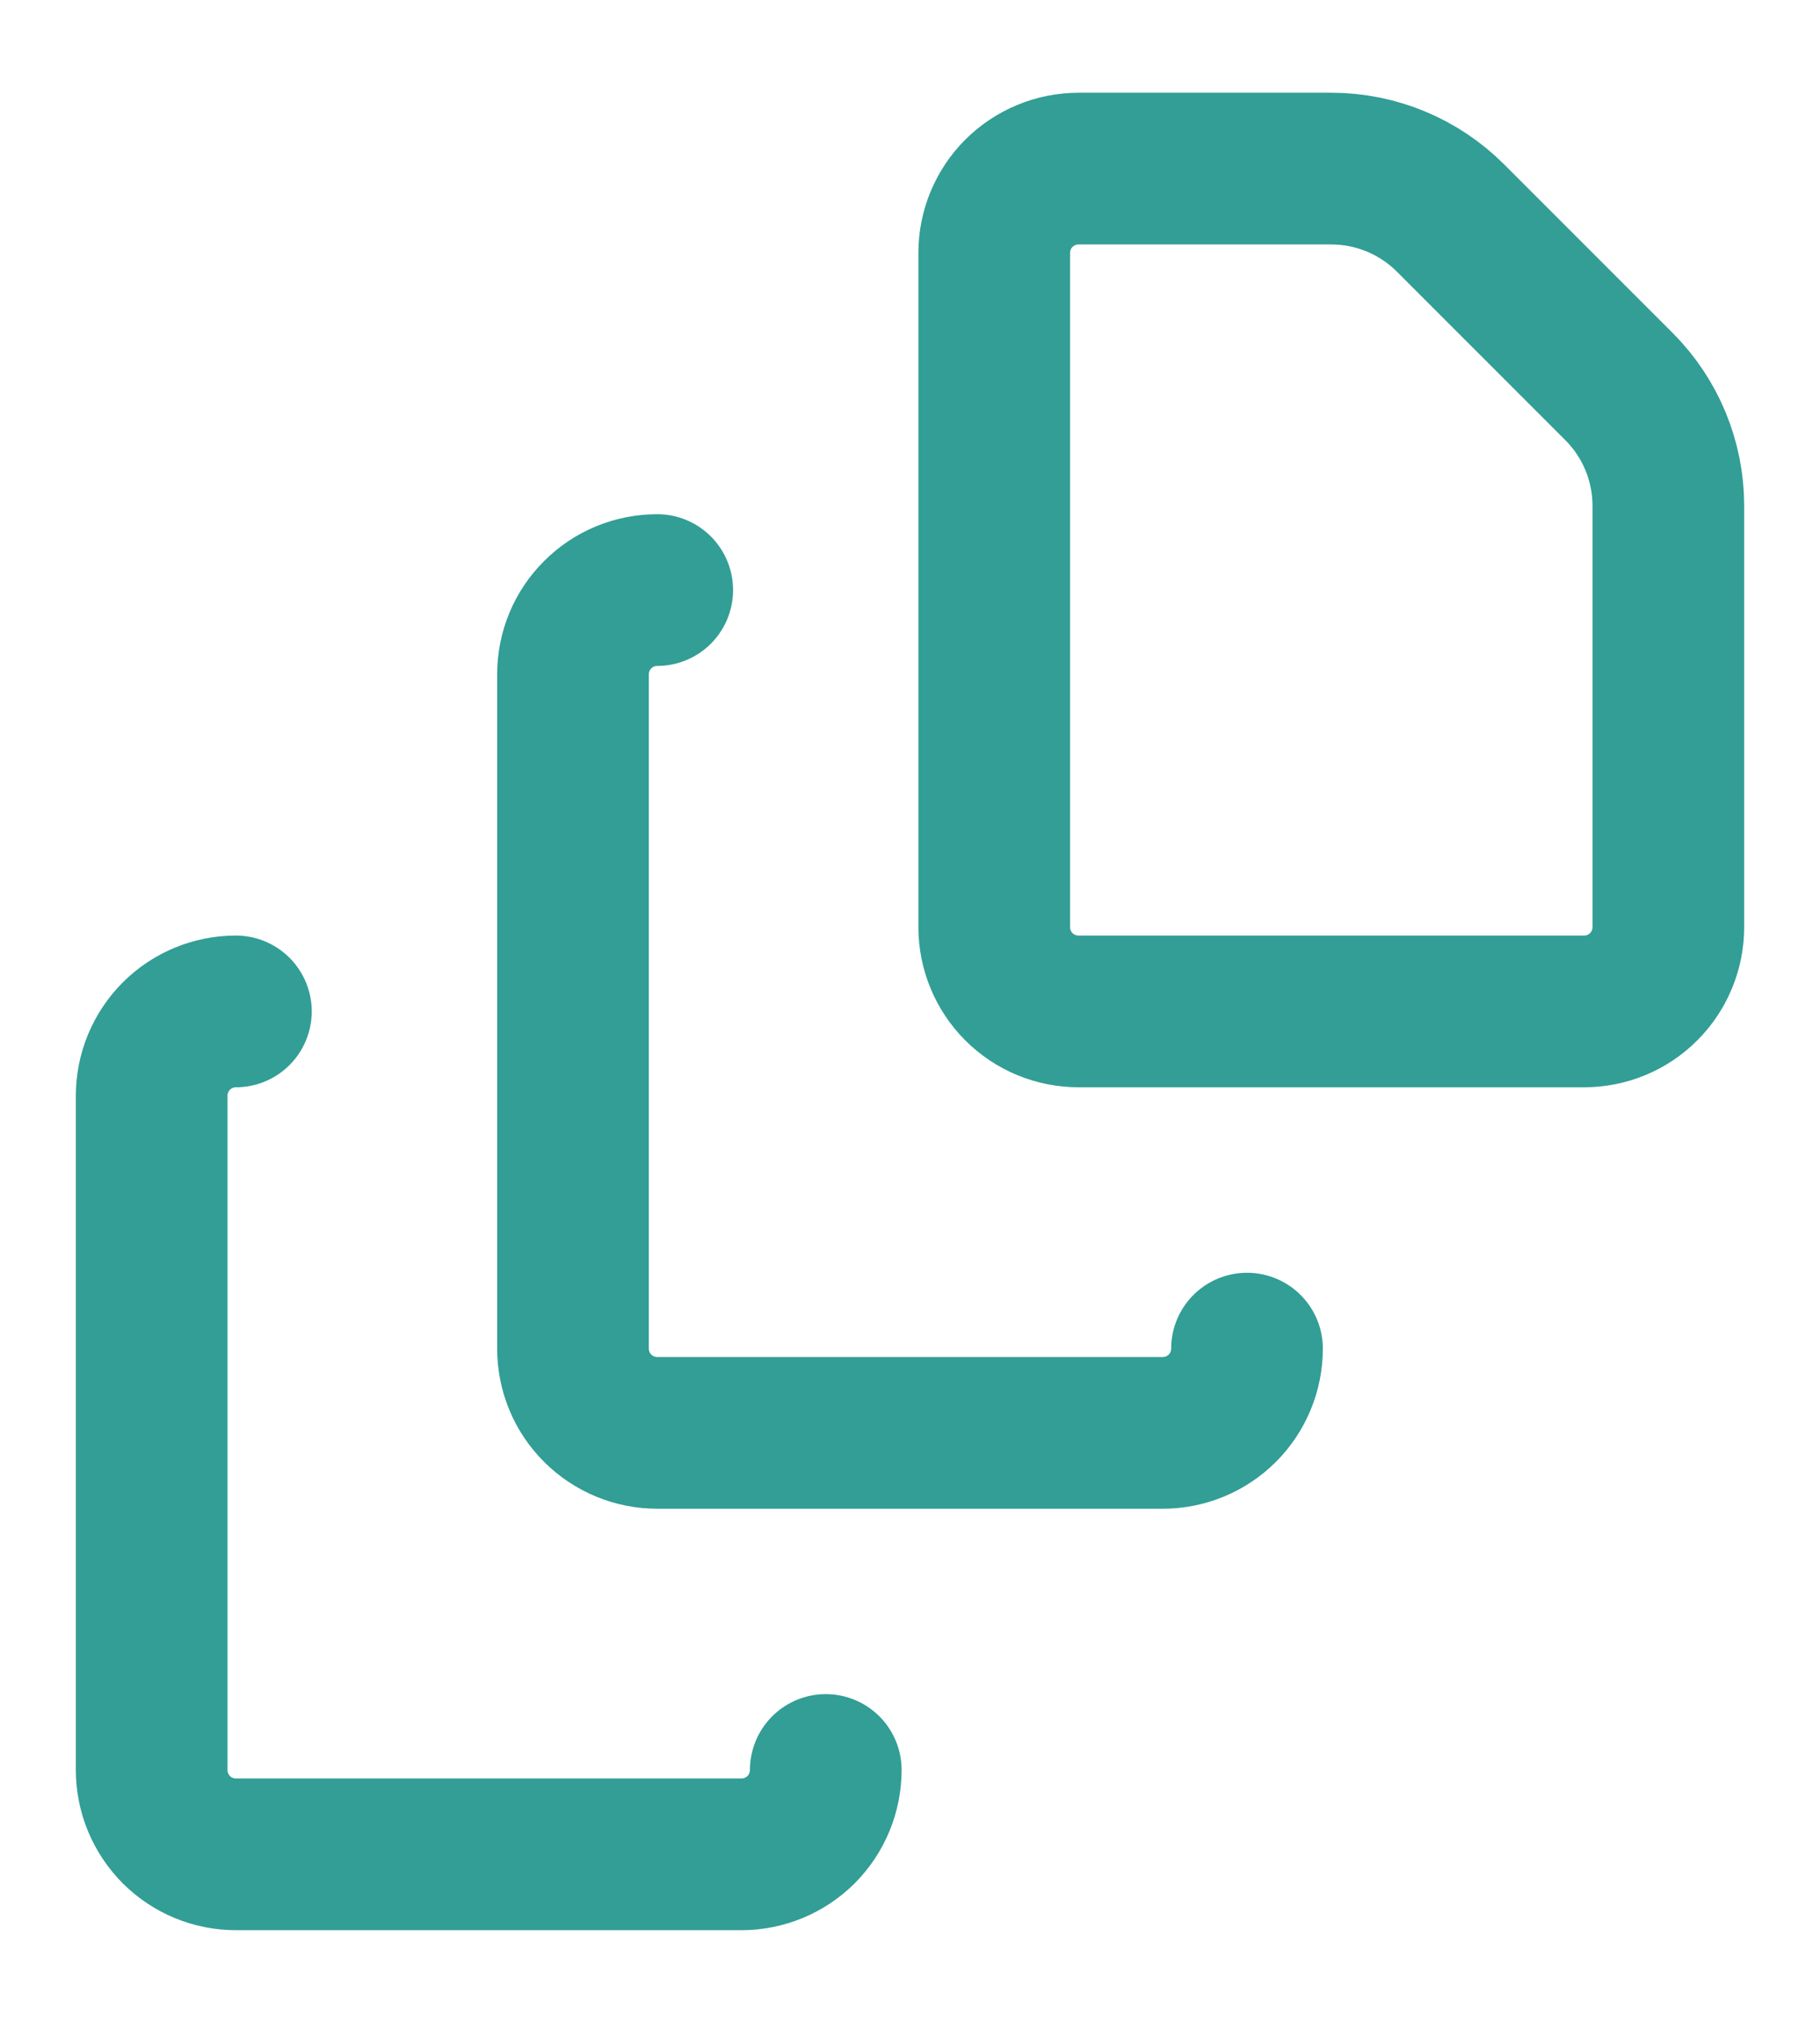 <svg width="18" height="20" viewBox="0 0 18 20" fill="none" xmlns="http://www.w3.org/2000/svg">
<path d="M8.167 17.5C8.167 17.721 8.079 17.933 7.923 18.09C7.766 18.246 7.554 18.334 7.333 18.334H2.333C2.112 18.334 1.9 18.246 1.744 18.09C1.588 17.933 1.5 17.721 1.5 17.5V10.834C1.5 10.613 1.588 10.401 1.744 10.244C1.9 10.088 2.112 10 2.333 10M12.333 13.334C12.333 13.555 12.245 13.767 12.089 13.923C11.933 14.079 11.721 14.167 11.5 14.167H6.5C6.279 14.167 6.067 14.079 5.911 13.923C5.754 13.767 5.667 13.555 5.667 13.334V6.667C5.667 6.446 5.754 6.234 5.911 6.078C6.067 5.921 6.279 5.834 6.5 5.834M16.5 5C16.5 4.558 16.324 4.134 16.012 3.822L14.345 2.155C14.033 1.843 13.609 1.667 13.167 1.667H10.667C10.446 1.667 10.234 1.755 10.077 1.911C9.921 2.067 9.833 2.279 9.833 2.5V9.167C9.833 9.388 9.921 9.6 10.077 9.756C10.234 9.913 10.446 10 10.667 10H15.667C15.888 10 16.1 9.913 16.256 9.756C16.412 9.6 16.5 9.388 16.5 9.167V5Z" stroke="#329E96" stroke-width="1.5" stroke-linecap="round" stroke-linejoin="round"/>
</svg>
